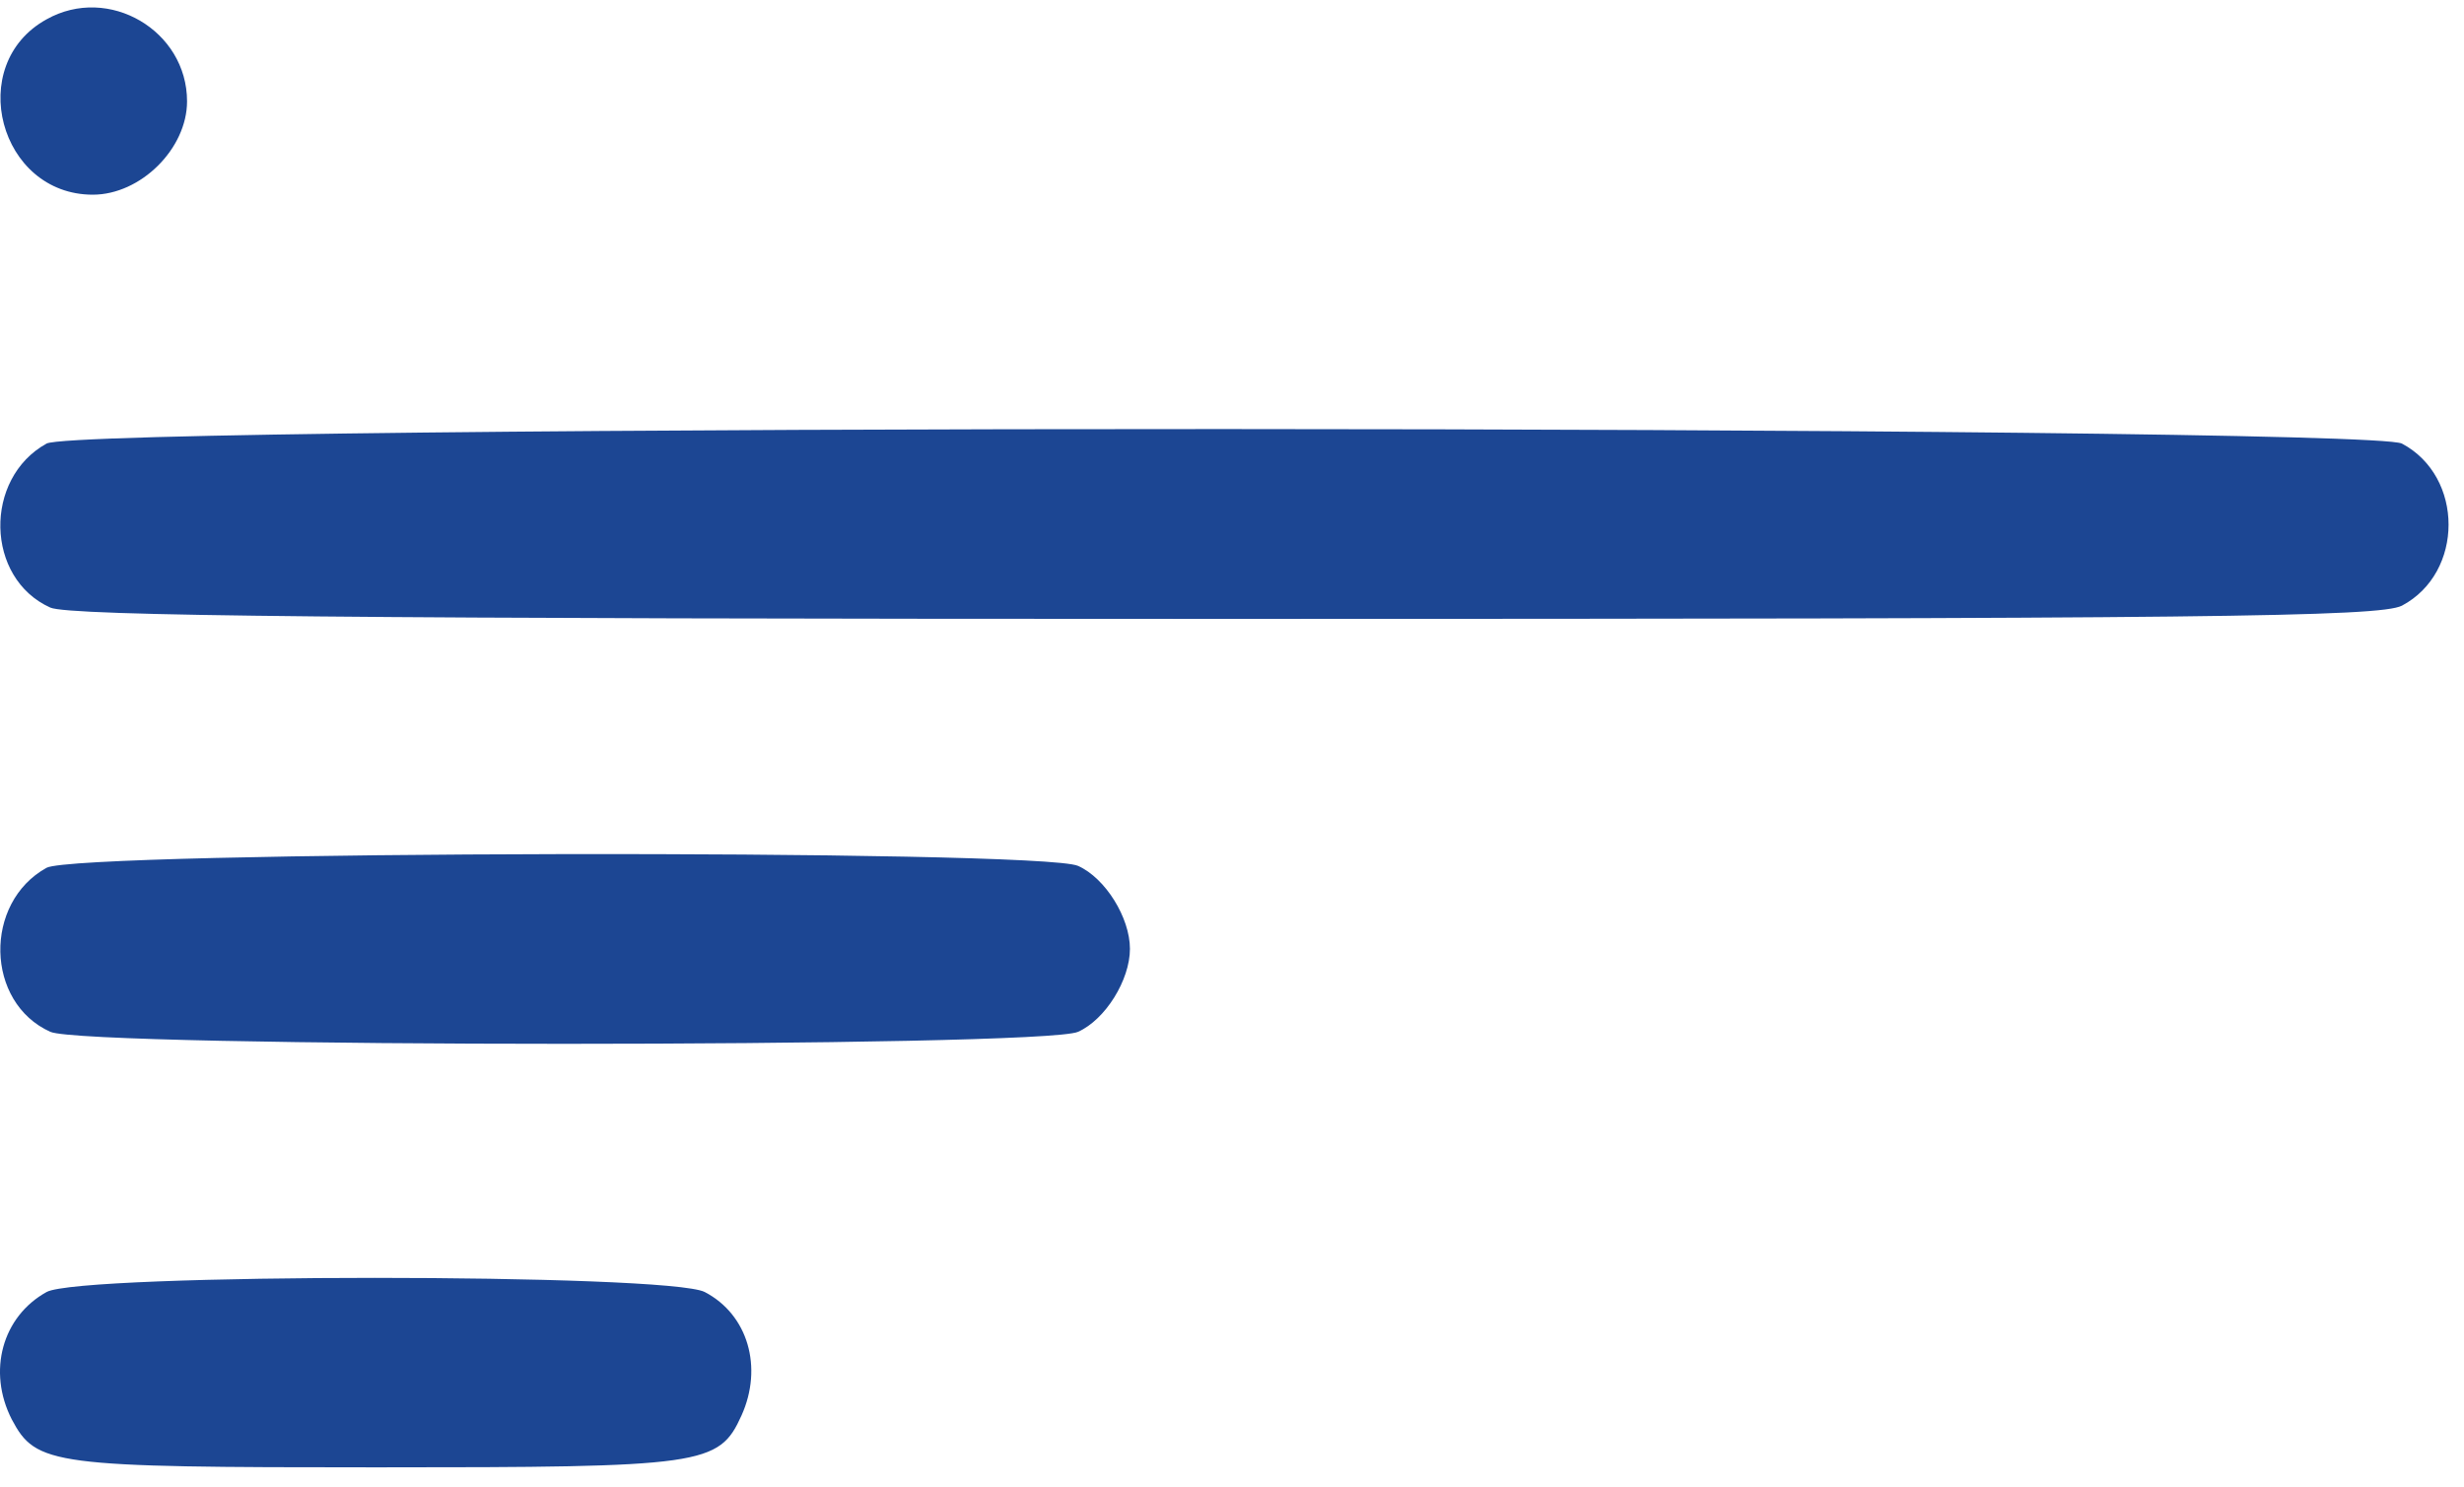 <?xml version="1.0" encoding="UTF-8"?> <svg xmlns="http://www.w3.org/2000/svg" width="116" height="70" viewBox="0 0 116 70" fill="none"> <path d="M2.192 0.91C-1.67 3.041 -0.028 9.167 4.367 9.167C6.63 9.167 8.806 6.992 8.806 4.772C8.806 1.443 5.121 -0.732 2.192 0.91Z" fill="#1C4693"></path> <path d="M2.192 20.886C-0.782 22.528 -0.694 27.233 2.369 28.609C3.257 29.009 16.618 29.142 57.678 29.142C103.665 29.142 112.011 29.053 113.076 28.52C116.006 26.967 116.006 22.439 113.076 20.886C111.3 19.998 3.834 19.953 2.192 20.886Z" fill="#1C4693"></path> <path d="M2.192 40.861C-0.782 42.503 -0.694 47.208 2.369 48.584C4.012 49.339 49.111 49.339 50.754 48.584C52.041 48.007 53.195 46.143 53.195 44.678C53.195 43.213 52.041 41.349 50.754 40.772C48.978 39.973 3.657 40.062 2.192 40.861Z" fill="#1C4693"></path> <path d="M2.194 60.836C0.107 61.99 -0.603 64.564 0.551 66.828C1.705 69.003 2.416 69.092 17.73 69.092C33.133 69.092 33.843 69.003 34.908 66.651C35.929 64.387 35.219 61.901 33.177 60.836C31.446 59.948 3.792 59.948 2.194 60.836Z" fill="#1C4693"></path> </svg> 